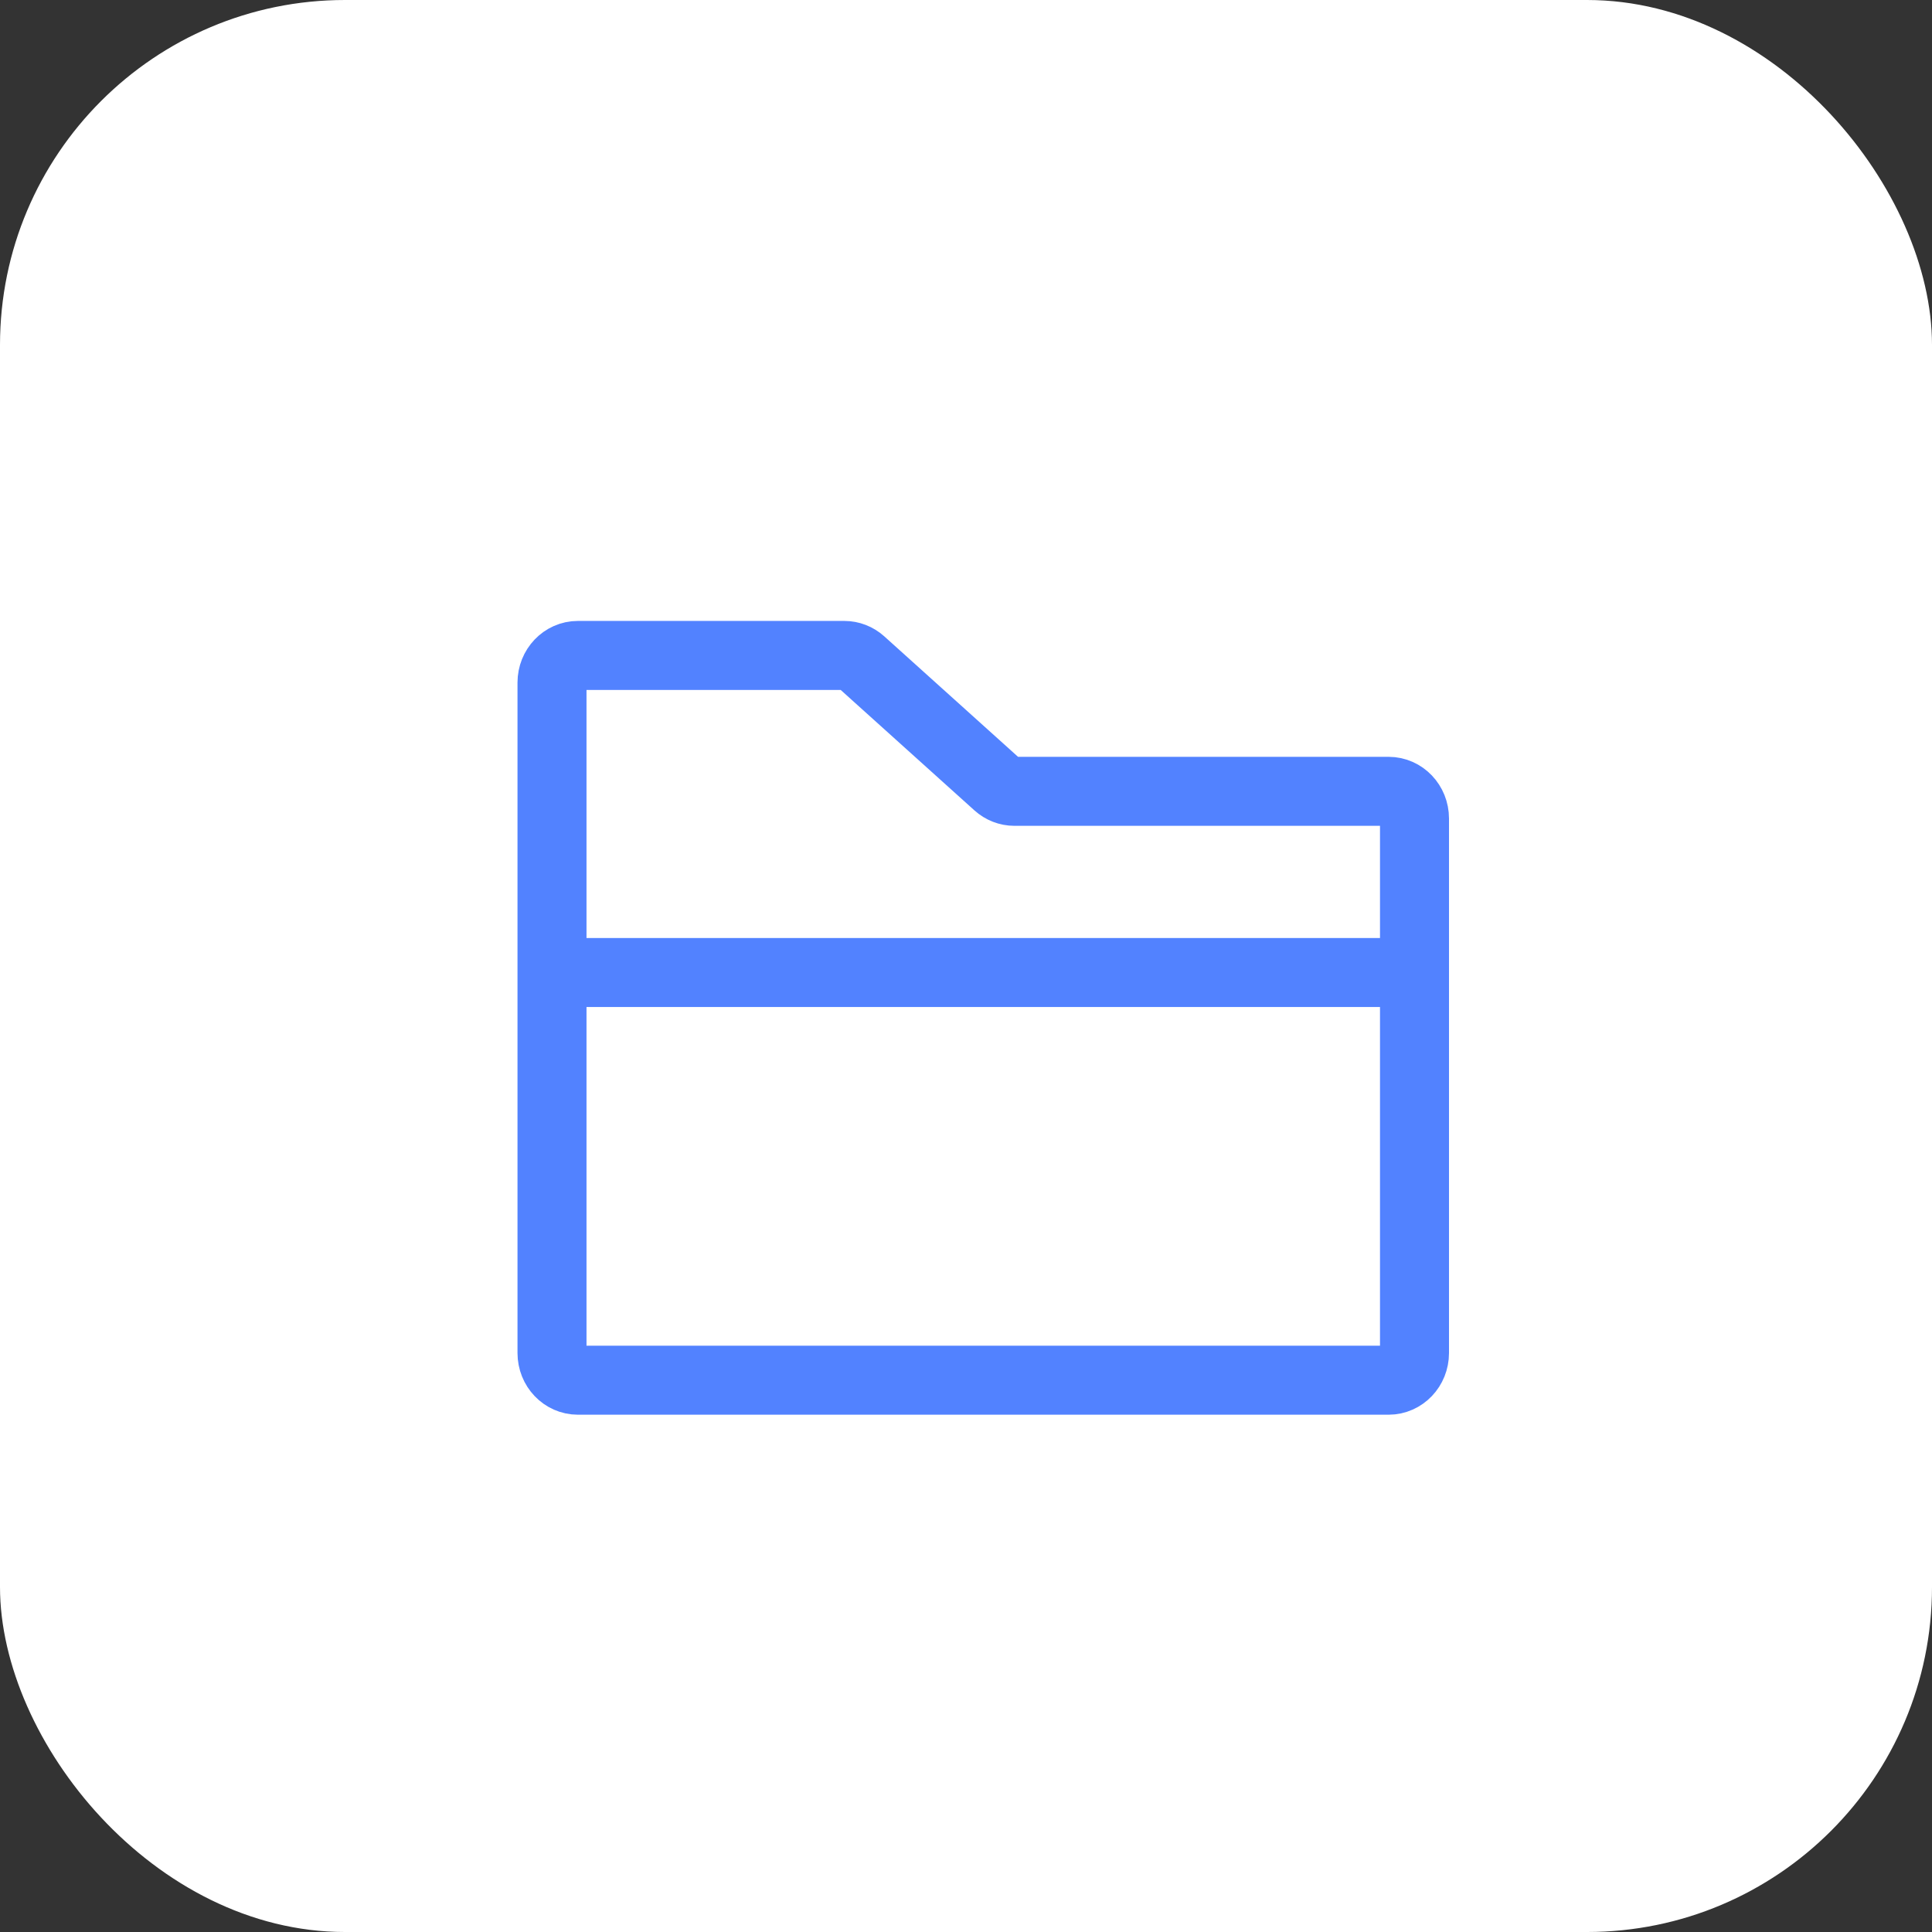 <?xml version="1.0" encoding="UTF-8"?> <svg xmlns="http://www.w3.org/2000/svg" width="56" height="56" viewBox="0 0 56 56" fill="none"><rect x="0" y="0" width="56" height="56" fill="#333333" stroke="none"/><rect width="56" height="56" rx="10" fill="white"></rect><path d="M16 28.189V19.785C16 19.35 16.336 18.998 16.75 18.998H24.473C24.652 18.998 24.825 19.065 24.961 19.187L28.914 22.747C29.05 22.869 29.223 22.937 29.402 22.937H40.25C40.664 22.937 41 23.29 41 23.725V28.189M16 28.189V39.218C16 39.654 16.336 40.006 16.75 40.006H40.25C40.664 40.006 41 39.654 41 39.218V28.189M16 28.189H41" stroke="#5282FF" stroke-width="2" stroke-linecap="round" stroke-linejoin="round"></path></svg> 